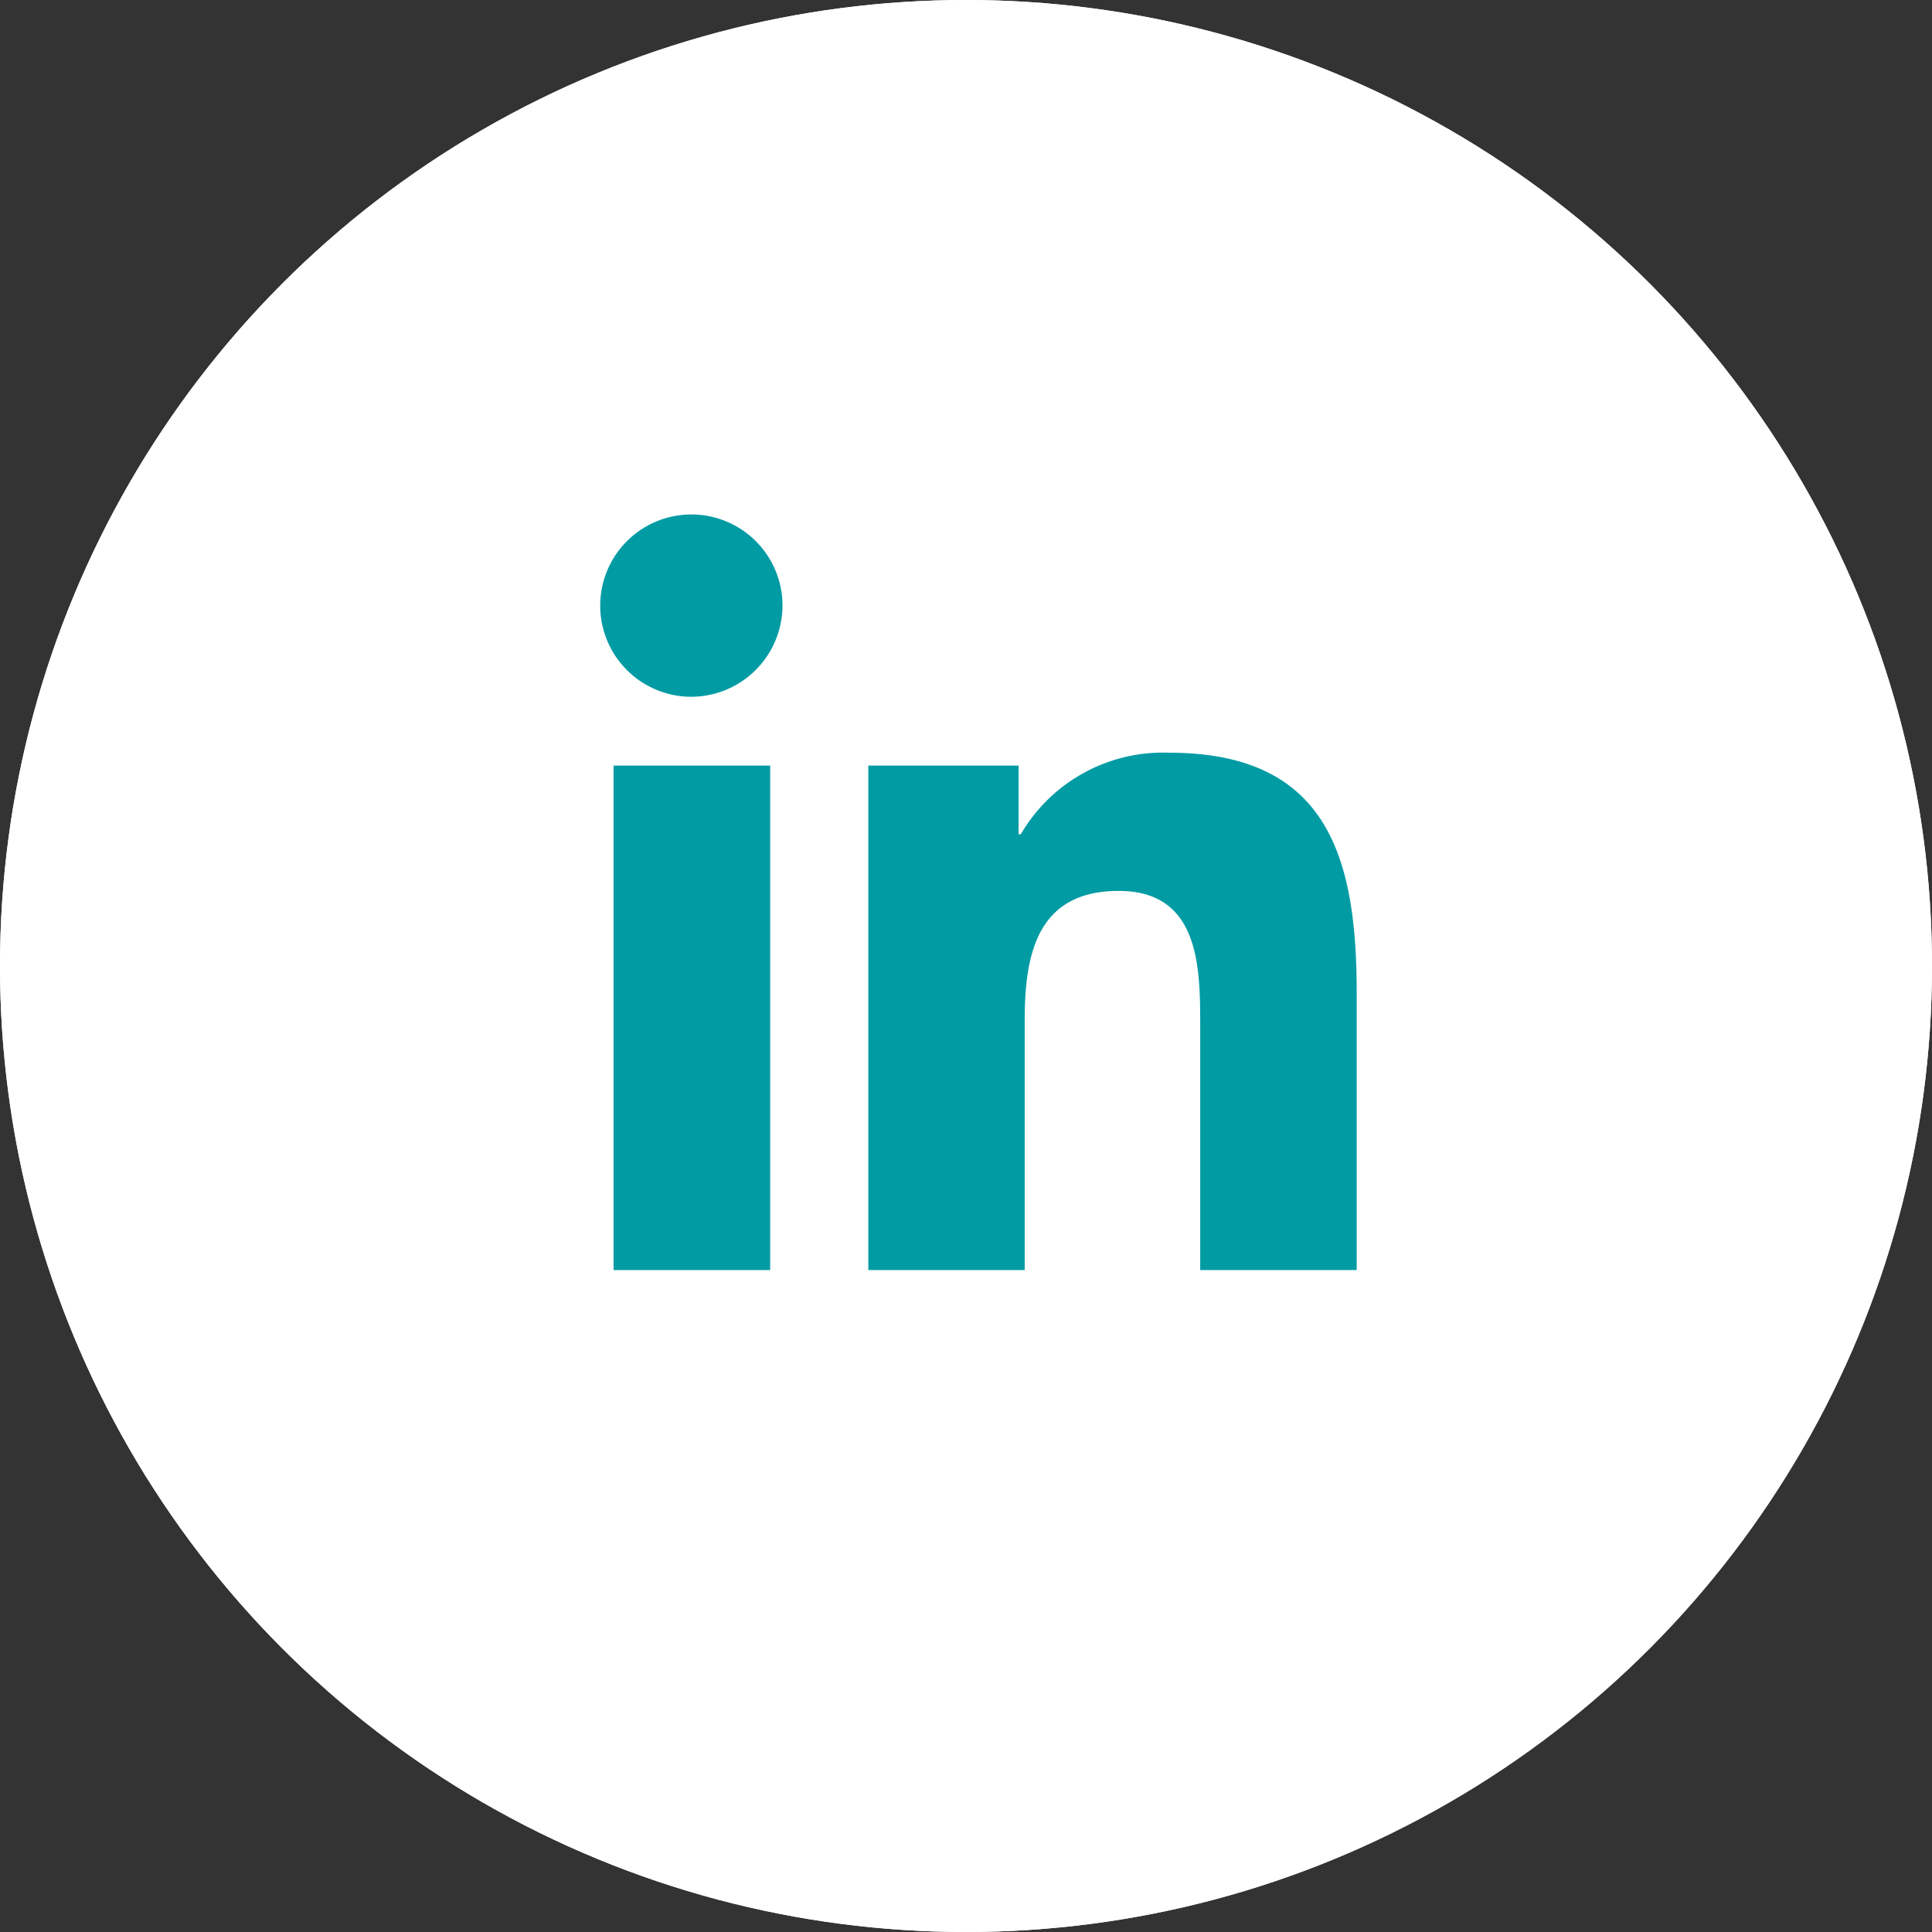 <?xml version="1.0" encoding="iso-8859-1"?><svg id="Gruppe_694" data-name="Gruppe 694" xmlns="http://www.w3.org/2000/svg" width="45" height="45" viewBox="0 0 45 45">
  <rect x="0" y="0" width="45" height="45" fill="#333333" stroke="none"/>
  <g id="Ellipse_186" data-name="Ellipse 186" fill="#fff" stroke="#fff" stroke-width="2">
    <circle cx="22.5" cy="22.5" r="22.5" stroke="none"/>
    <circle cx="22.5" cy="22.5" r="21.5" fill="none"/>
  </g>
  <path id="Icon_awesome-linkedin-in" data-name="Icon awesome-linkedin-in" d="M3.939,17.6H.291V5.85H3.939ZM2.113,4.247A2.123,2.123,0,1,1,4.226,2.114,2.131,2.131,0,0,1,2.113,4.247ZM17.6,17.6H13.955V11.88c0-1.363-.028-3.111-1.9-3.111-1.9,0-2.188,1.481-2.188,3.013V17.6H6.225V5.85h3.5v1.6h.051a3.834,3.834,0,0,1,3.452-1.9c3.693,0,4.372,2.432,4.372,5.59V17.6Z" transform="translate(14 11.982)" fill="#019ba4"/>
</svg>
